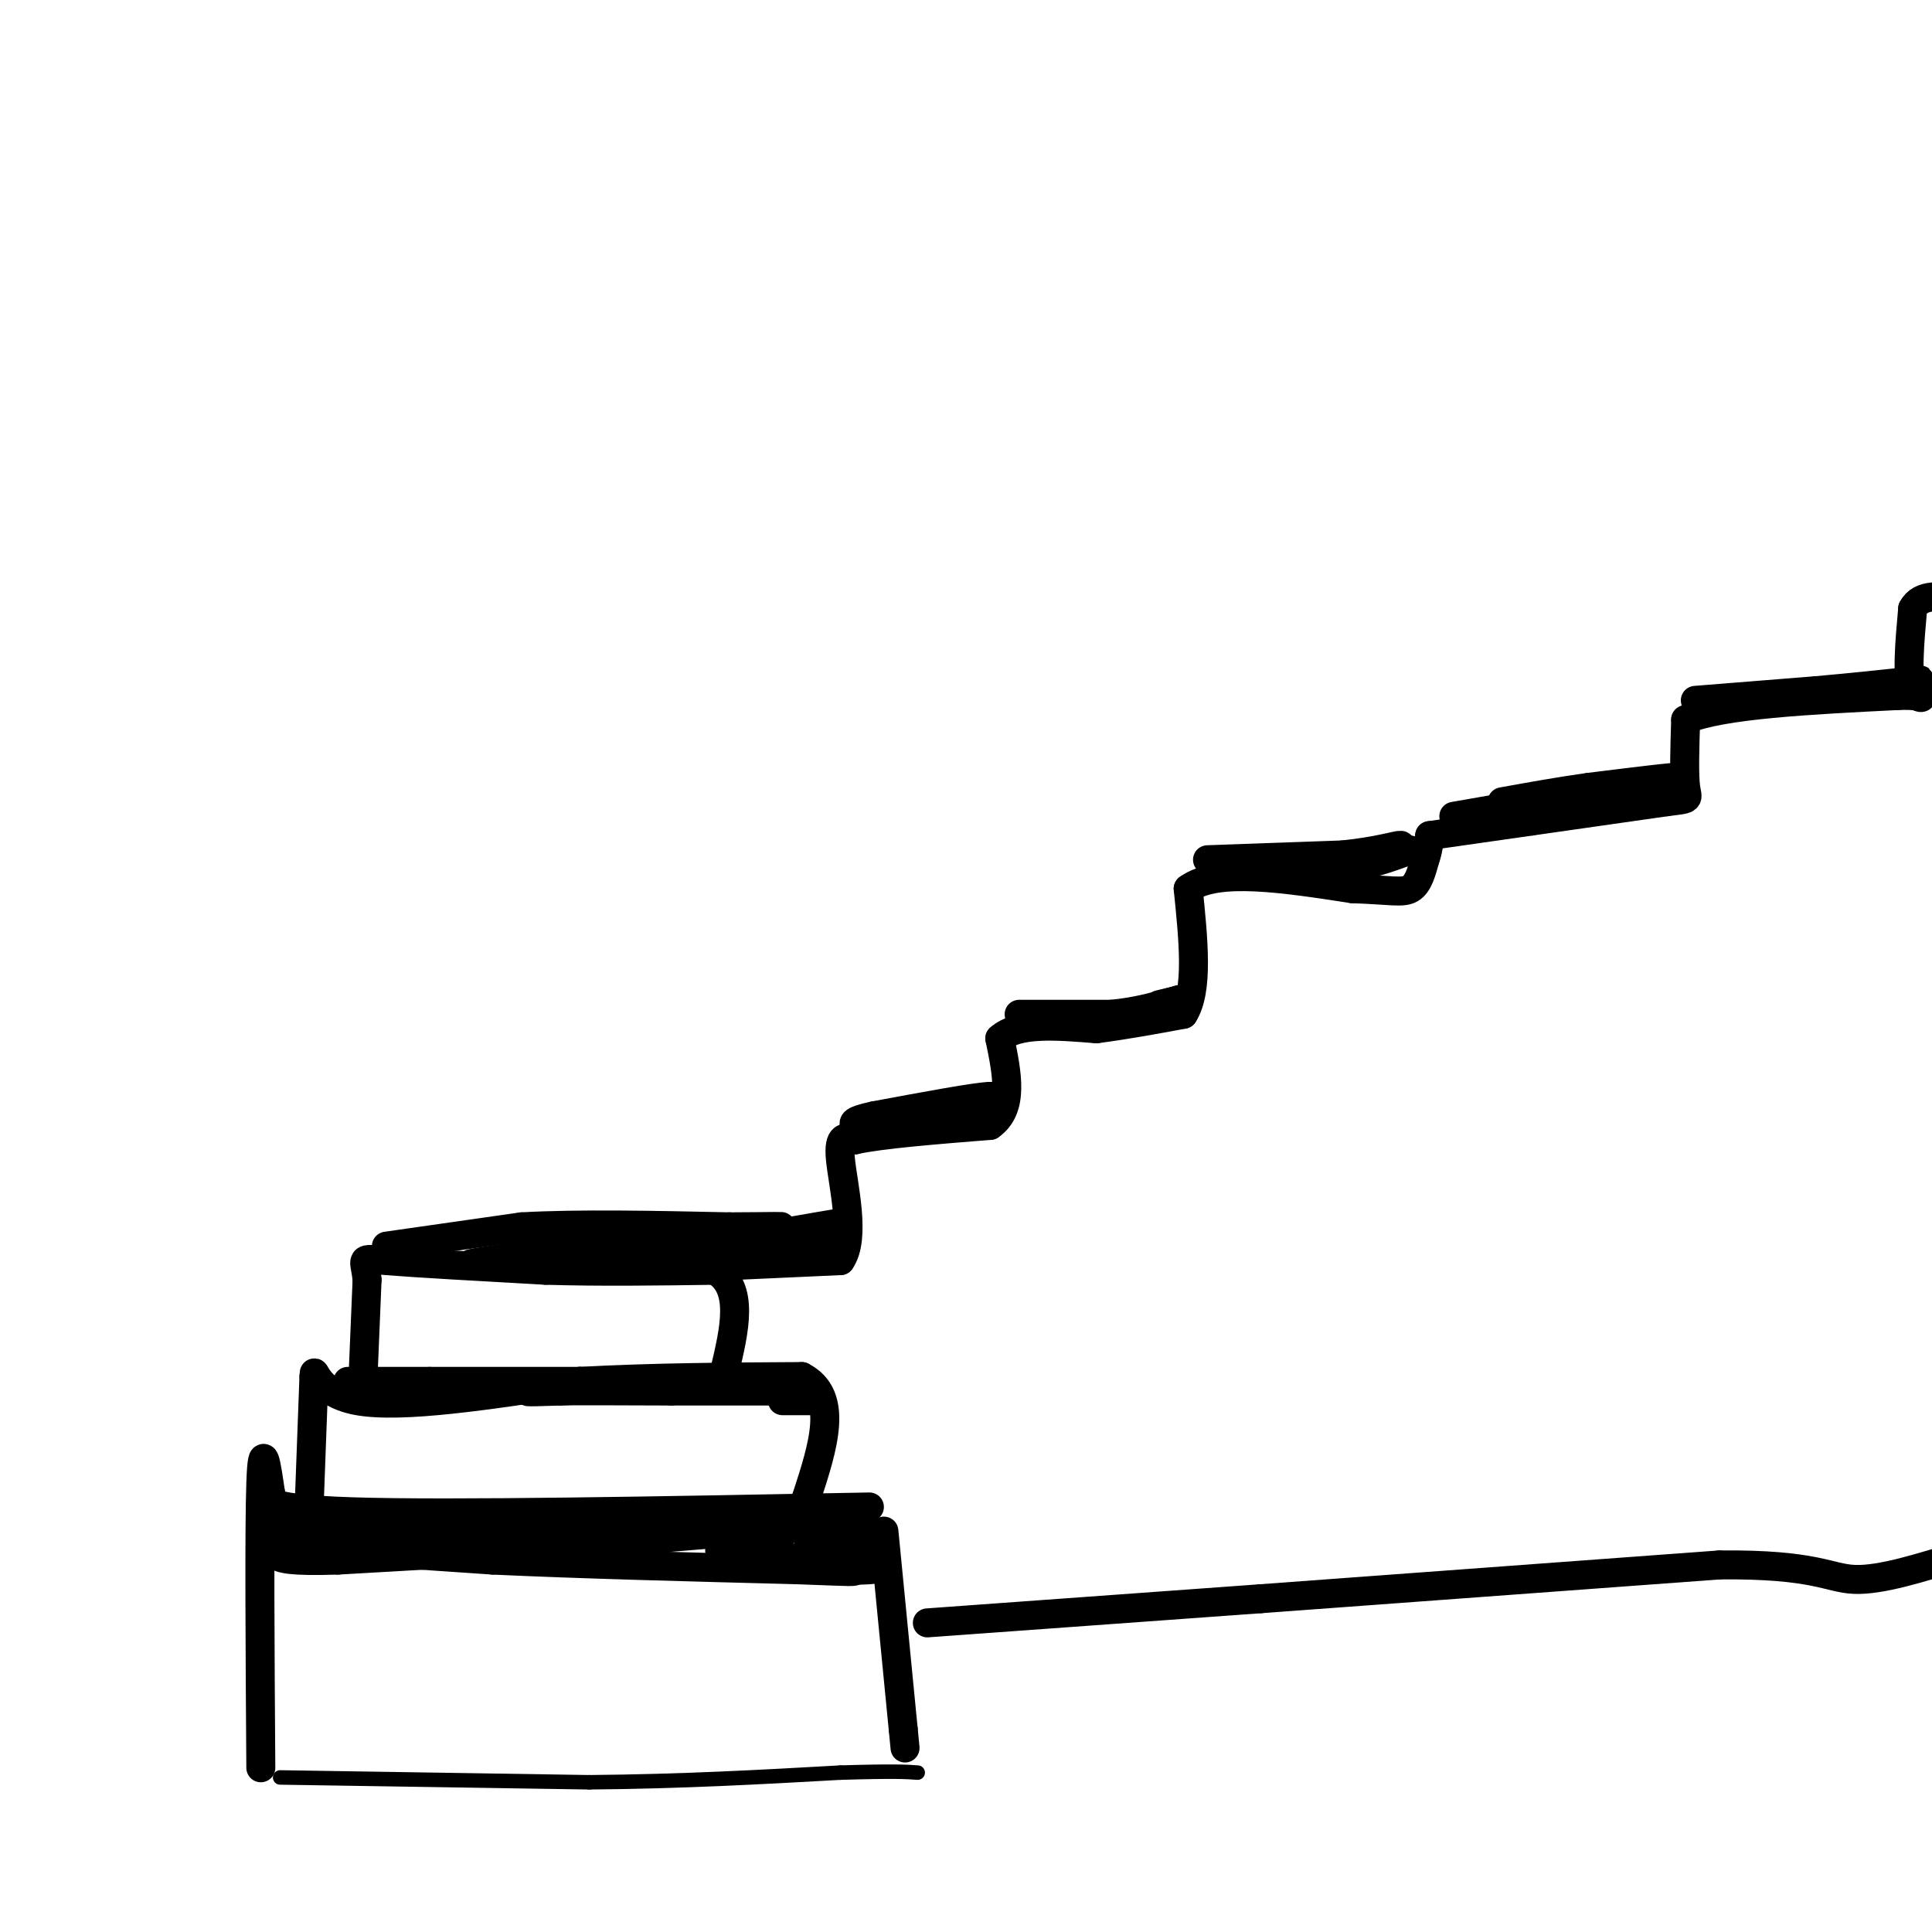<svg viewBox='0 0 400 400' version='1.1' xmlns='http://www.w3.org/2000/svg' xmlns:xlink='http://www.w3.org/1999/xlink'><g fill='none' stroke='#000000' stroke-width='6' stroke-linecap='round' stroke-linejoin='round'><path d='M54,366c-0.167,-24.750 -0.333,-49.500 0,-59c0.333,-9.500 1.167,-3.750 2,2'/><path d='M56,309c-0.667,1.244 -3.333,3.356 17,4c20.333,0.644 63.667,-0.178 107,-1'/><path d='M183,317c0.000,0.000 4.000,41.000 4,41'/><path d='M187,358c0.667,6.833 0.333,3.417 0,0'/><path d='M64,312c0.000,0.000 1.000,-27.000 1,-27'/><path d='M65,285c0.111,-2.911 -0.111,3.311 9,5c9.111,1.689 27.556,-1.156 46,-4'/><path d='M120,286c15.333,-0.833 30.667,-0.917 46,-1'/><path d='M166,285c7.833,4.000 4.417,14.500 1,25'/><path d='M167,310c0.167,5.500 0.083,6.750 0,8'/><path d='M75,289c0.000,0.000 1.000,-24.000 1,-24'/><path d='M76,265c-0.422,-4.711 -1.978,-4.489 4,-4c5.978,0.489 19.489,1.244 33,2'/><path d='M113,263c11.333,0.333 23.167,0.167 35,0'/><path d='M148,263c6.167,3.500 4.083,12.250 2,21'/><path d='M150,284c0.333,4.000 0.167,3.500 0,3'/><path d='M152,262c0.000,0.000 22.000,-1.000 22,-1'/><path d='M174,261c3.289,-4.644 0.511,-15.756 0,-21c-0.511,-5.244 1.244,-4.622 3,-4'/><path d='M177,236c5.167,-1.167 16.583,-2.083 28,-3'/><path d='M205,233c5.000,-3.500 3.500,-10.750 2,-18'/><path d='M207,215c3.667,-3.333 11.833,-2.667 20,-2'/><path d='M227,213c6.333,-0.833 12.167,-1.917 18,-3'/><path d='M245,210c3.167,-4.833 2.083,-15.417 1,-26'/><path d='M246,184c5.833,-4.333 19.917,-2.167 34,0'/><path d='M280,184c7.822,0.267 10.378,0.933 12,0c1.622,-0.933 2.311,-3.467 3,-6'/><path d='M295,178c0.667,-1.833 0.833,-3.417 1,-5'/><path d='M296,173c0.000,0.000 21.000,-3.000 21,-3'/><path d='M317,170c8.167,-1.167 18.083,-2.583 28,-4'/><path d='M345,166c5.244,-0.667 4.356,-0.333 4,-3c-0.356,-2.667 -0.178,-8.333 0,-14'/><path d='M349,149c7.333,-3.167 25.667,-4.083 44,-5'/><path d='M393,144c7.511,-0.244 4.289,1.644 3,-1c-1.289,-2.644 -0.644,-9.822 0,-17'/><path d='M396,126c1.667,-3.167 5.833,-2.583 10,-2'/><path d='M192,336c0.000,0.000 69.000,-5.000 69,-5'/><path d='M261,331c27.333,-2.000 61.167,-4.500 95,-7'/><path d='M356,324c20.022,-0.200 22.578,2.800 28,3c5.422,0.200 13.711,-2.400 22,-5'/><path d='M80,258c0.000,0.000 28.000,-4.000 28,-4'/><path d='M108,254c11.833,-0.667 27.417,-0.333 43,0'/><path d='M151,254c9.622,-0.044 12.178,-0.156 10,0c-2.178,0.156 -9.089,0.578 -16,1'/><path d='M145,255c-12.533,1.489 -35.867,4.711 -44,6c-8.133,1.289 -1.067,0.644 6,0'/><path d='M107,261c10.333,-0.667 33.167,-2.333 56,-4'/><path d='M163,257c10.489,-0.844 8.711,-0.956 6,-1c-2.711,-0.044 -6.356,-0.022 -10,0'/><path d='M159,256c1.000,-0.500 8.500,-1.750 16,-3'/><path d='M179,234c0.000,0.000 17.000,-3.000 17,-3'/><path d='M196,231c4.333,-1.167 6.667,-2.583 9,-4'/><path d='M205,227c-2.500,0.000 -13.250,2.000 -24,4'/><path d='M181,231c-4.667,1.000 -4.333,1.500 -4,2'/><path d='M211,210c0.000,0.000 19.000,0.000 19,0'/><path d='M230,210c5.500,-0.500 9.750,-1.750 14,-3'/><path d='M244,207c1.667,-0.333 -1.167,0.333 -4,1'/><path d='M250,178c0.000,0.000 28.000,-1.000 28,-1'/><path d='M278,177c7.244,-0.733 11.356,-2.067 12,-2c0.644,0.067 -2.178,1.533 -5,3'/><path d='M285,178c-3.044,0.422 -8.156,-0.022 -9,0c-0.844,0.022 2.578,0.511 6,1'/><path d='M282,179c2.667,-0.333 6.333,-1.667 10,-3'/><path d='M301,169c0.000,0.000 23.000,-4.000 23,-4'/><path d='M324,165c7.667,-1.333 15.333,-2.667 23,-4'/><path d='M347,161c0.833,-0.333 -8.583,0.833 -18,2'/><path d='M329,163c-6.000,0.833 -12.000,1.917 -18,3'/><path d='M351,145c0.000,0.000 25.000,-2.000 25,-2'/><path d='M376,143c7.500,-0.667 13.750,-1.333 20,-2'/><path d='M396,141c3.167,-0.333 1.083,-0.167 -1,0'/><path d='M72,286c0.000,0.000 17.000,0.000 17,0'/><path d='M89,286c8.000,0.000 19.500,0.000 31,0'/><path d='M120,286c9.667,0.000 18.333,0.000 27,0'/><path d='M147,286c6.333,0.000 8.667,0.000 11,0'/><path d='M158,286c-5.167,0.333 -23.583,1.167 -42,2'/><path d='M116,288c-8.356,0.311 -8.244,0.089 -3,0c5.244,-0.089 15.622,-0.044 26,0'/><path d='M139,288c7.667,0.000 13.833,0.000 20,0'/><path d='M58,320c0.000,0.000 44.000,3.000 44,3'/><path d='M102,323c17.833,0.833 40.417,1.417 63,2'/><path d='M165,325c12.422,0.444 11.978,0.556 12,0c0.022,-0.556 0.511,-1.778 1,-3'/><path d='M178,322c-0.022,-1.267 -0.578,-2.933 0,-3c0.578,-0.067 2.289,1.467 4,3'/><path d='M182,322c1.393,1.179 2.875,2.625 -2,3c-4.875,0.375 -16.107,-0.321 -19,-1c-2.893,-0.679 2.554,-1.339 8,-2'/><path d='M169,322c4.089,-1.111 10.311,-2.889 11,-4c0.689,-1.111 -4.156,-1.556 -9,-2'/><path d='M171,316c-10.167,0.333 -31.083,2.167 -52,4'/><path d='M119,320c-16.833,1.167 -32.917,2.083 -49,3'/><path d='M70,323c-10.333,0.333 -11.667,-0.333 -13,-1'/><path d='M57,322c-3.000,-1.533 -4.000,-4.867 2,-6c6.000,-1.133 19.000,-0.067 32,1'/><path d='M91,317c13.167,0.000 30.083,-0.500 47,-1'/><path d='M138,316c12.156,-0.289 19.044,-0.511 22,0c2.956,0.511 1.978,1.756 1,3'/><path d='M161,319c0.156,1.178 0.044,2.622 -2,3c-2.044,0.378 -6.022,-0.311 -10,-1'/><path d='M162,290c0.000,0.000 6.000,0.000 6,0'/></g>
<g fill='none' stroke='#000000' stroke-width='3' stroke-linecap='round' stroke-linejoin='round'><path d='M58,368c0.000,0.000 64.000,1.000 64,1'/><path d='M122,369c19.333,-0.167 35.667,-1.083 52,-2'/><path d='M174,367c11.333,-0.333 13.667,-0.167 16,0'/></g>
</svg>